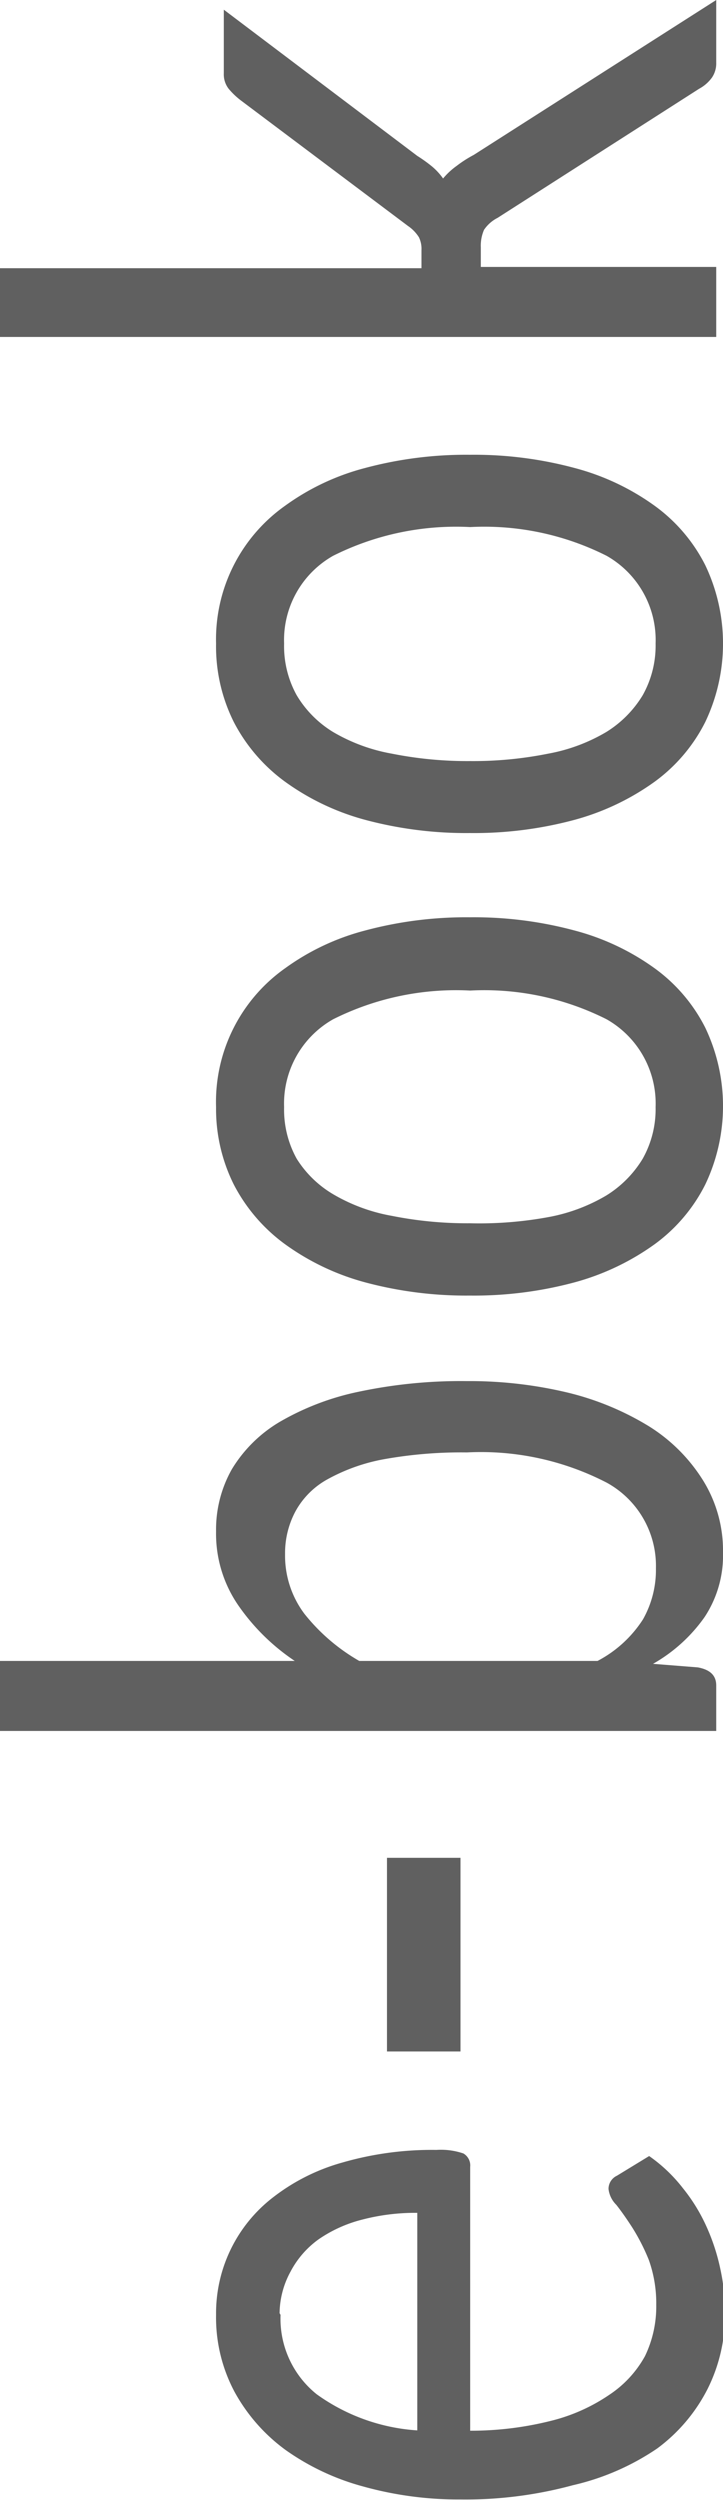 <svg xmlns="http://www.w3.org/2000/svg" viewBox="0 0 22.42 77.46"><defs><style>.cls-1{fill:#606060;}</style></defs><g id="Camada_2" data-name="Camada 2"><g id="Camada_1-2" data-name="Camada 1"><path class="cls-1" d="M6.7,71.72a4.53,4.53,0,0,1,1.78-3.65A6.22,6.22,0,0,1,10.62,67a10,10,0,0,1,2.91-.39,2.16,2.16,0,0,1,.84.11.43.43,0,0,1,.21.42v8.17A10.17,10.17,0,0,0,17.1,75a5.58,5.58,0,0,0,1.79-.8A3.41,3.41,0,0,0,20,73a3.53,3.53,0,0,0,.35-1.58,4,4,0,0,0-.23-1.4,6.32,6.32,0,0,0-.51-1c-.18-.28-.35-.52-.5-.71a.82.82,0,0,1-.24-.49.45.45,0,0,1,.26-.41l1-.61a4.8,4.8,0,0,1,1.05,1,5.44,5.44,0,0,1,.73,1.19,6.36,6.36,0,0,1,.43,1.32,6.19,6.19,0,0,1,.14,1.35,5.09,5.09,0,0,1-.53,2.34,5.25,5.25,0,0,1-1.57,1.86A7.71,7.71,0,0,1,17.76,77a12.7,12.7,0,0,1-3.49.44,11,11,0,0,1-3-.4,7.56,7.56,0,0,1-2.41-1.13,5.49,5.49,0,0,1-1.59-1.81A4.9,4.9,0,0,1,6.7,71.72Zm2,0a3,3,0,0,0,1.12,2.46,6,6,0,0,0,3.12,1.12V68.56a6.51,6.51,0,0,0-1.71.21,4.18,4.18,0,0,0-1.35.61,2.88,2.88,0,0,0-.87,1A2.74,2.74,0,0,0,8.67,71.67Z"/><path class="cls-1" d="M12,63.56v-6h2.28v6Z"/><path class="cls-1" d="M22.21,53.63H0V51.46H9.14a6.56,6.56,0,0,1-1.77-1.75,3.91,3.91,0,0,1-.67-2.26,3.8,3.8,0,0,1,.49-1.93,4.28,4.28,0,0,1,1.49-1.47,8.18,8.18,0,0,1,2.44-.93,15.29,15.29,0,0,1,3.36-.33,13.07,13.07,0,0,1,3.14.36,8.76,8.76,0,0,1,2.52,1.05,5.25,5.25,0,0,1,1.67,1.68,4.12,4.12,0,0,1,.61,2.22,3.46,3.46,0,0,1-.57,2,4.92,4.92,0,0,1-1.6,1.45l1.39.11c.38.07.57.25.57.56ZM8.84,48.15A3,3,0,0,0,9.44,50a5.94,5.94,0,0,0,1.7,1.46h7.39a3.73,3.73,0,0,0,1.41-1.29,3.12,3.12,0,0,0,.4-1.58,2.94,2.94,0,0,0-1.52-2.65A8.49,8.49,0,0,0,14.48,45a13.6,13.6,0,0,0-2.57.21,5.75,5.75,0,0,0-1.75.62,2.51,2.51,0,0,0-1,1A2.74,2.74,0,0,0,8.84,48.15Z"/><path class="cls-1" d="M6.7,34.3A5.07,5.07,0,0,1,8.84,30a7.4,7.4,0,0,1,2.48-1.17,12.09,12.09,0,0,1,3.25-.41,12,12,0,0,1,3.25.41A7.5,7.5,0,0,1,20.3,30a5.12,5.12,0,0,1,1.57,1.84,5.64,5.64,0,0,1,0,4.86,5.15,5.15,0,0,1-1.57,1.85,7.71,7.71,0,0,1-2.48,1.18,12,12,0,0,1-3.25.41,12.09,12.09,0,0,1-3.25-.41,7.61,7.61,0,0,1-2.48-1.18,5.31,5.31,0,0,1-1.59-1.85A5.24,5.24,0,0,1,6.7,34.3Zm13.63,0a3,3,0,0,0-1.52-2.72,8.43,8.43,0,0,0-4.23-.89,8.51,8.51,0,0,0-4.25.89A3,3,0,0,0,8.81,34.3a3.14,3.14,0,0,0,.39,1.6A3.33,3.33,0,0,0,10.33,37a5.48,5.48,0,0,0,1.82.67,11.94,11.94,0,0,0,2.43.23A11.8,11.8,0,0,0,17,37.71a5.45,5.45,0,0,0,1.8-.67,3.42,3.42,0,0,0,1.13-1.14A3.14,3.14,0,0,0,20.33,34.3Z"/><path class="cls-1" d="M6.7,19.94a5.07,5.07,0,0,1,2.14-4.27,7.4,7.4,0,0,1,2.48-1.17,12.09,12.09,0,0,1,3.25-.41,12,12,0,0,1,3.25.41,7.5,7.5,0,0,1,2.48,1.17,5.12,5.12,0,0,1,1.57,1.84,5.64,5.64,0,0,1,0,4.86,5.15,5.15,0,0,1-1.57,1.85,7.71,7.71,0,0,1-2.48,1.18,12,12,0,0,1-3.25.41,12.09,12.09,0,0,1-3.25-.41,7.61,7.61,0,0,1-2.48-1.18,5.31,5.31,0,0,1-1.59-1.85A5.24,5.24,0,0,1,6.7,19.94Zm13.63,0a3,3,0,0,0-1.52-2.72,8.43,8.43,0,0,0-4.23-.89,8.51,8.51,0,0,0-4.25.89,3,3,0,0,0-1.52,2.72,3.14,3.14,0,0,0,.39,1.6,3.33,3.33,0,0,0,1.13,1.14,5.48,5.48,0,0,0,1.82.67,11.94,11.94,0,0,0,2.43.23A11.8,11.8,0,0,0,17,23.35a5.45,5.45,0,0,0,1.8-.67,3.42,3.42,0,0,0,1.13-1.14A3.14,3.14,0,0,0,20.33,19.94Z"/><path class="cls-1" d="M0,8.31H13.07V7.75a.82.82,0,0,0-.08-.4A1.2,1.2,0,0,0,12.65,7L7.48,3.12a2.33,2.33,0,0,1-.39-.37.73.73,0,0,1-.15-.48V.3l6,4.53a4.58,4.58,0,0,1,.46.33,2,2,0,0,1,.34.37,2.23,2.23,0,0,1,.42-.39,3.73,3.73,0,0,1,.53-.34L22.21,0V1.94a.78.78,0,0,1-.13.46,1.18,1.18,0,0,1-.4.35l-6.25,4a1.12,1.12,0,0,0-.42.37,1.23,1.23,0,0,0-.1.54v.61h7.3v2.17H0Z"/></g></g></svg>